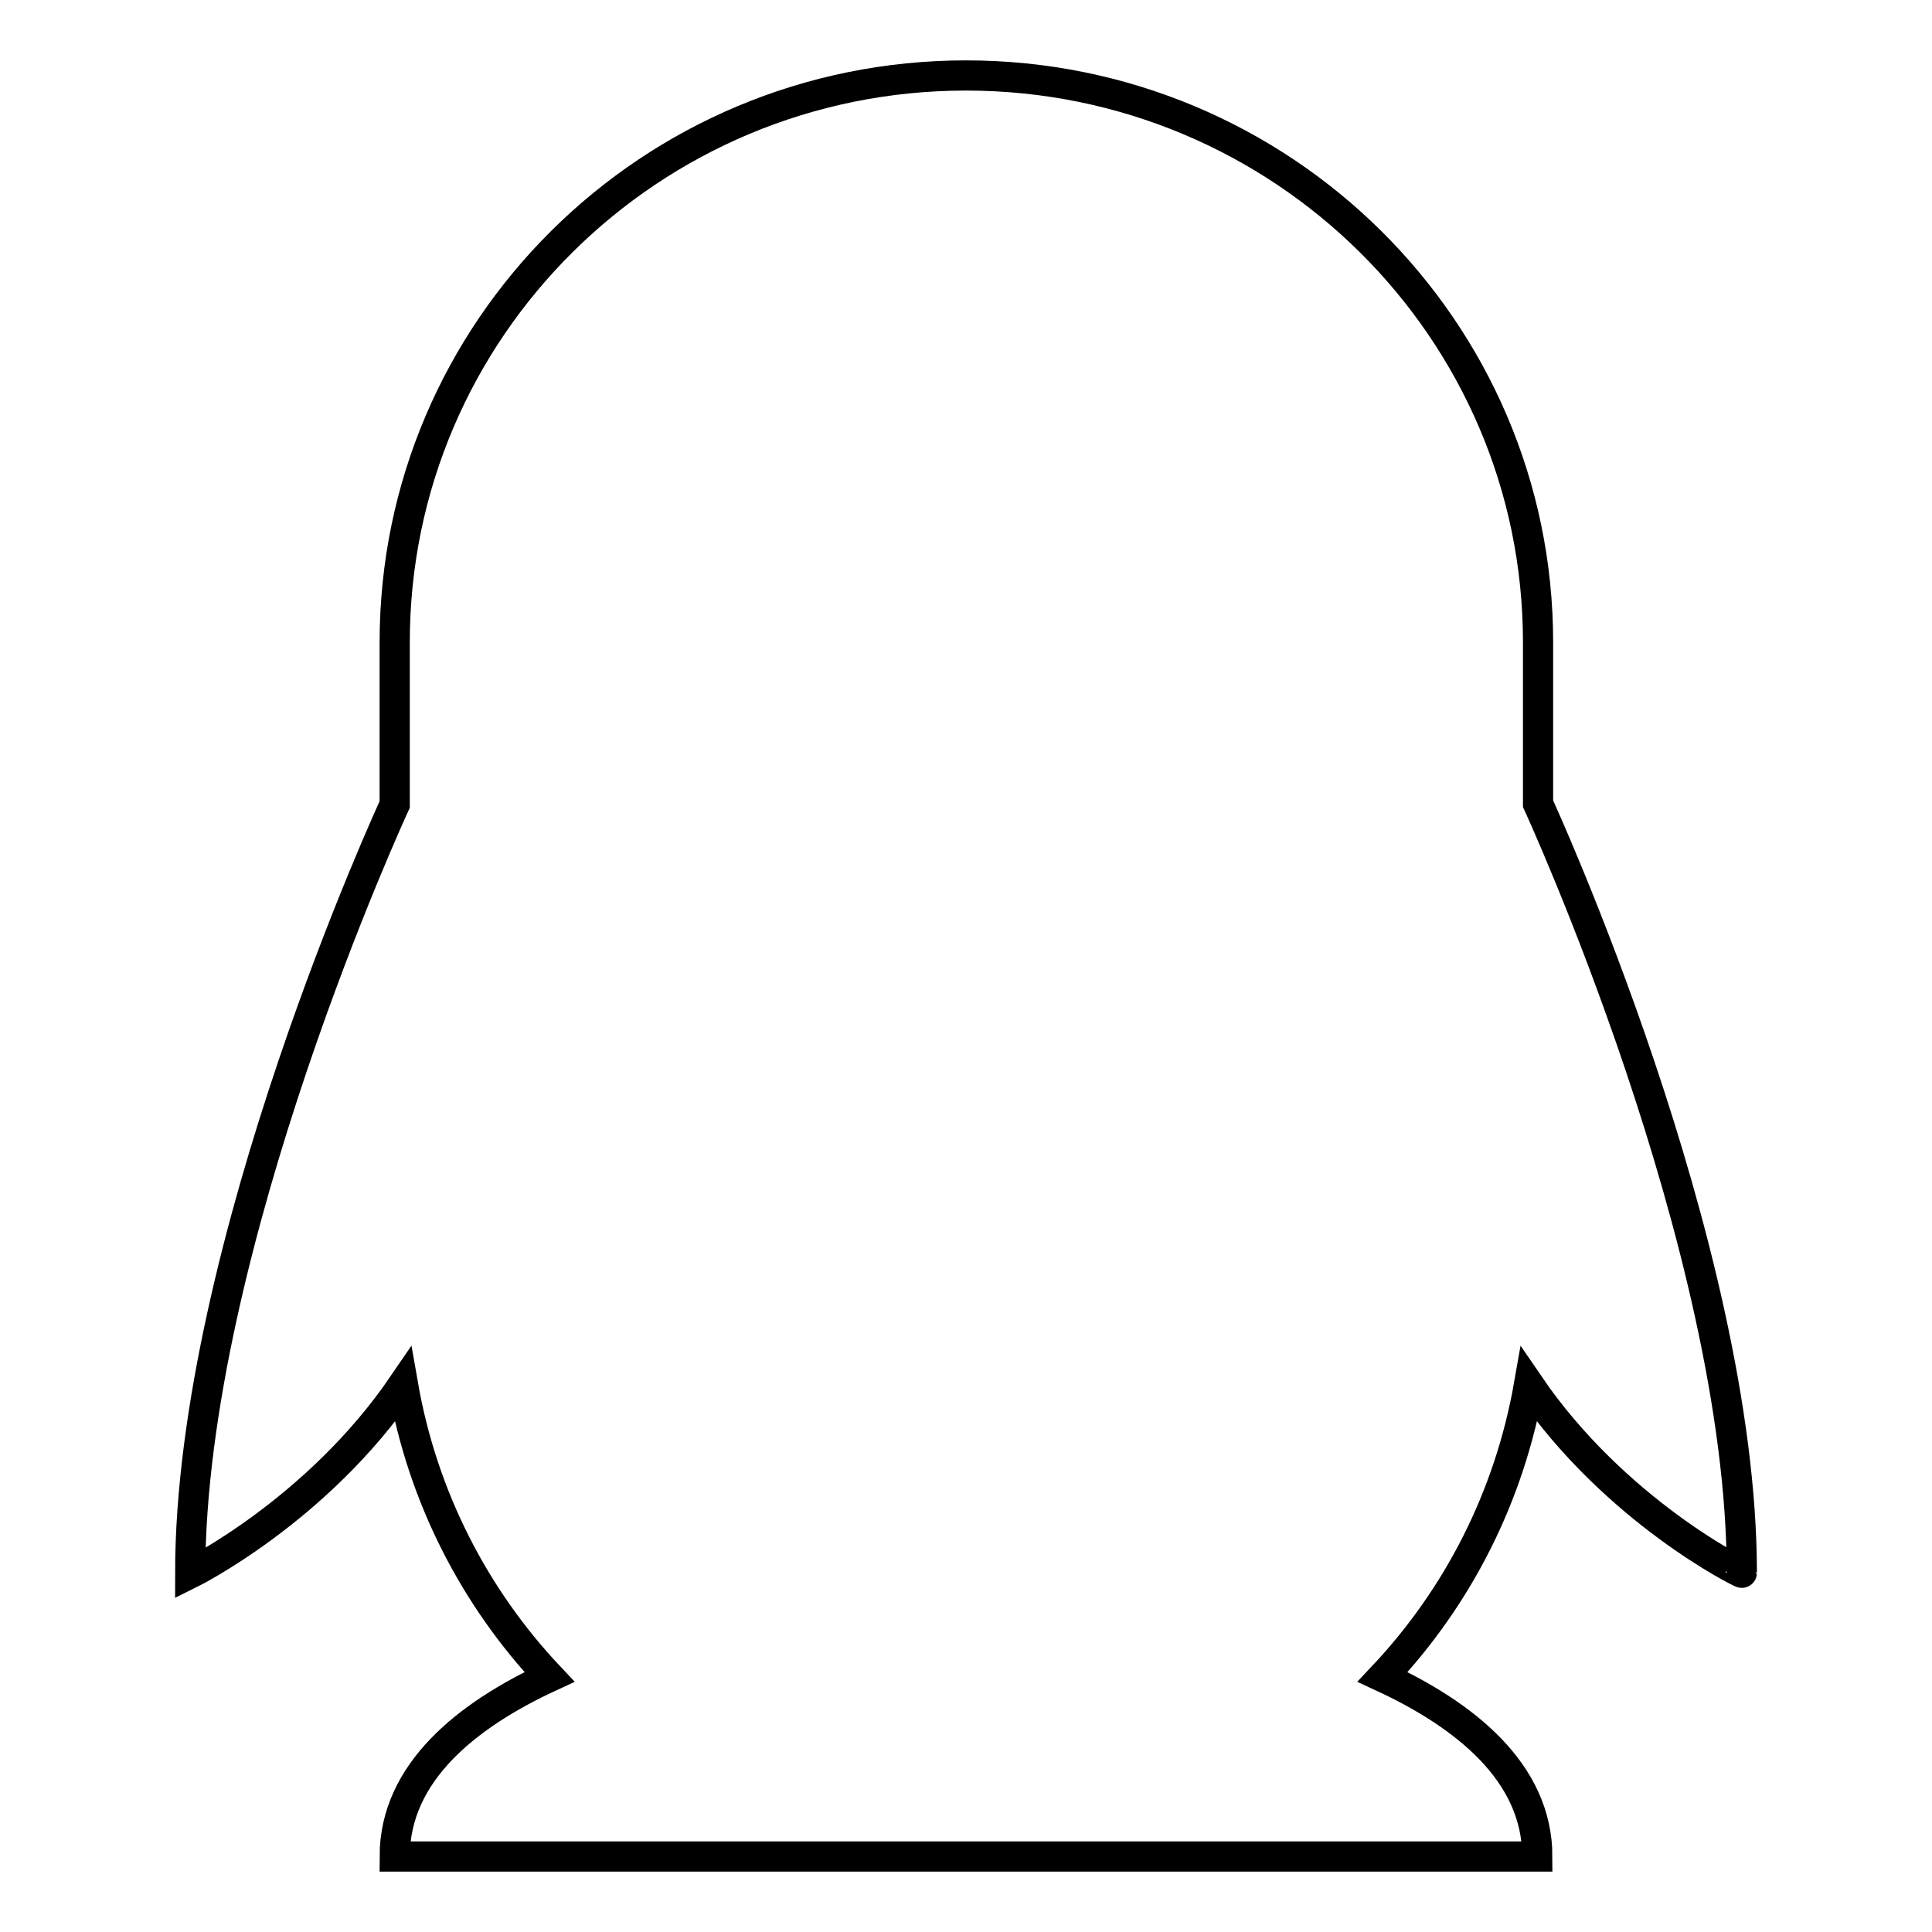 <?xml version="1.0" encoding="utf-8"?>
<!-- Svg Vector Icons : http://www.onlinewebfonts.com/icon -->
<!DOCTYPE svg PUBLIC "-//W3C//DTD SVG 1.1//EN" "http://www.w3.org/Graphics/SVG/1.1/DTD/svg11.dtd">
<svg version="1.1" xmlns="http://www.w3.org/2000/svg" xmlns:xlink="http://www.w3.org/1999/xlink" x="0px" y="0px" viewBox="0 0 256 256" enable-background="new 0 0 256 256" xml:space="preserve">
<g> <path stroke-width="4" fill-opacity="0" stroke="#000000"  d="M202.6,183.5c-2.6,14.8-9.4,28.1-19.4,38.7c10.8,5,20.5,12.6,20.5,23.8H52.3c0-11.2,9.7-18.8,20.5-23.8 c-9.9-10.5-16.8-23.8-19.4-38.7c-11.4,16.7-28.2,25-28.2,25c0-43.3,27.1-101.9,27.1-101.9V85.1C52.3,43.6,86.2,10,128,10 c41.8,0,75.8,33.6,75.8,75.1v21.4c0,0,27,58.6,27,101.9C230.8,208.5,214,200.2,202.6,183.5z"/></g>
</svg>